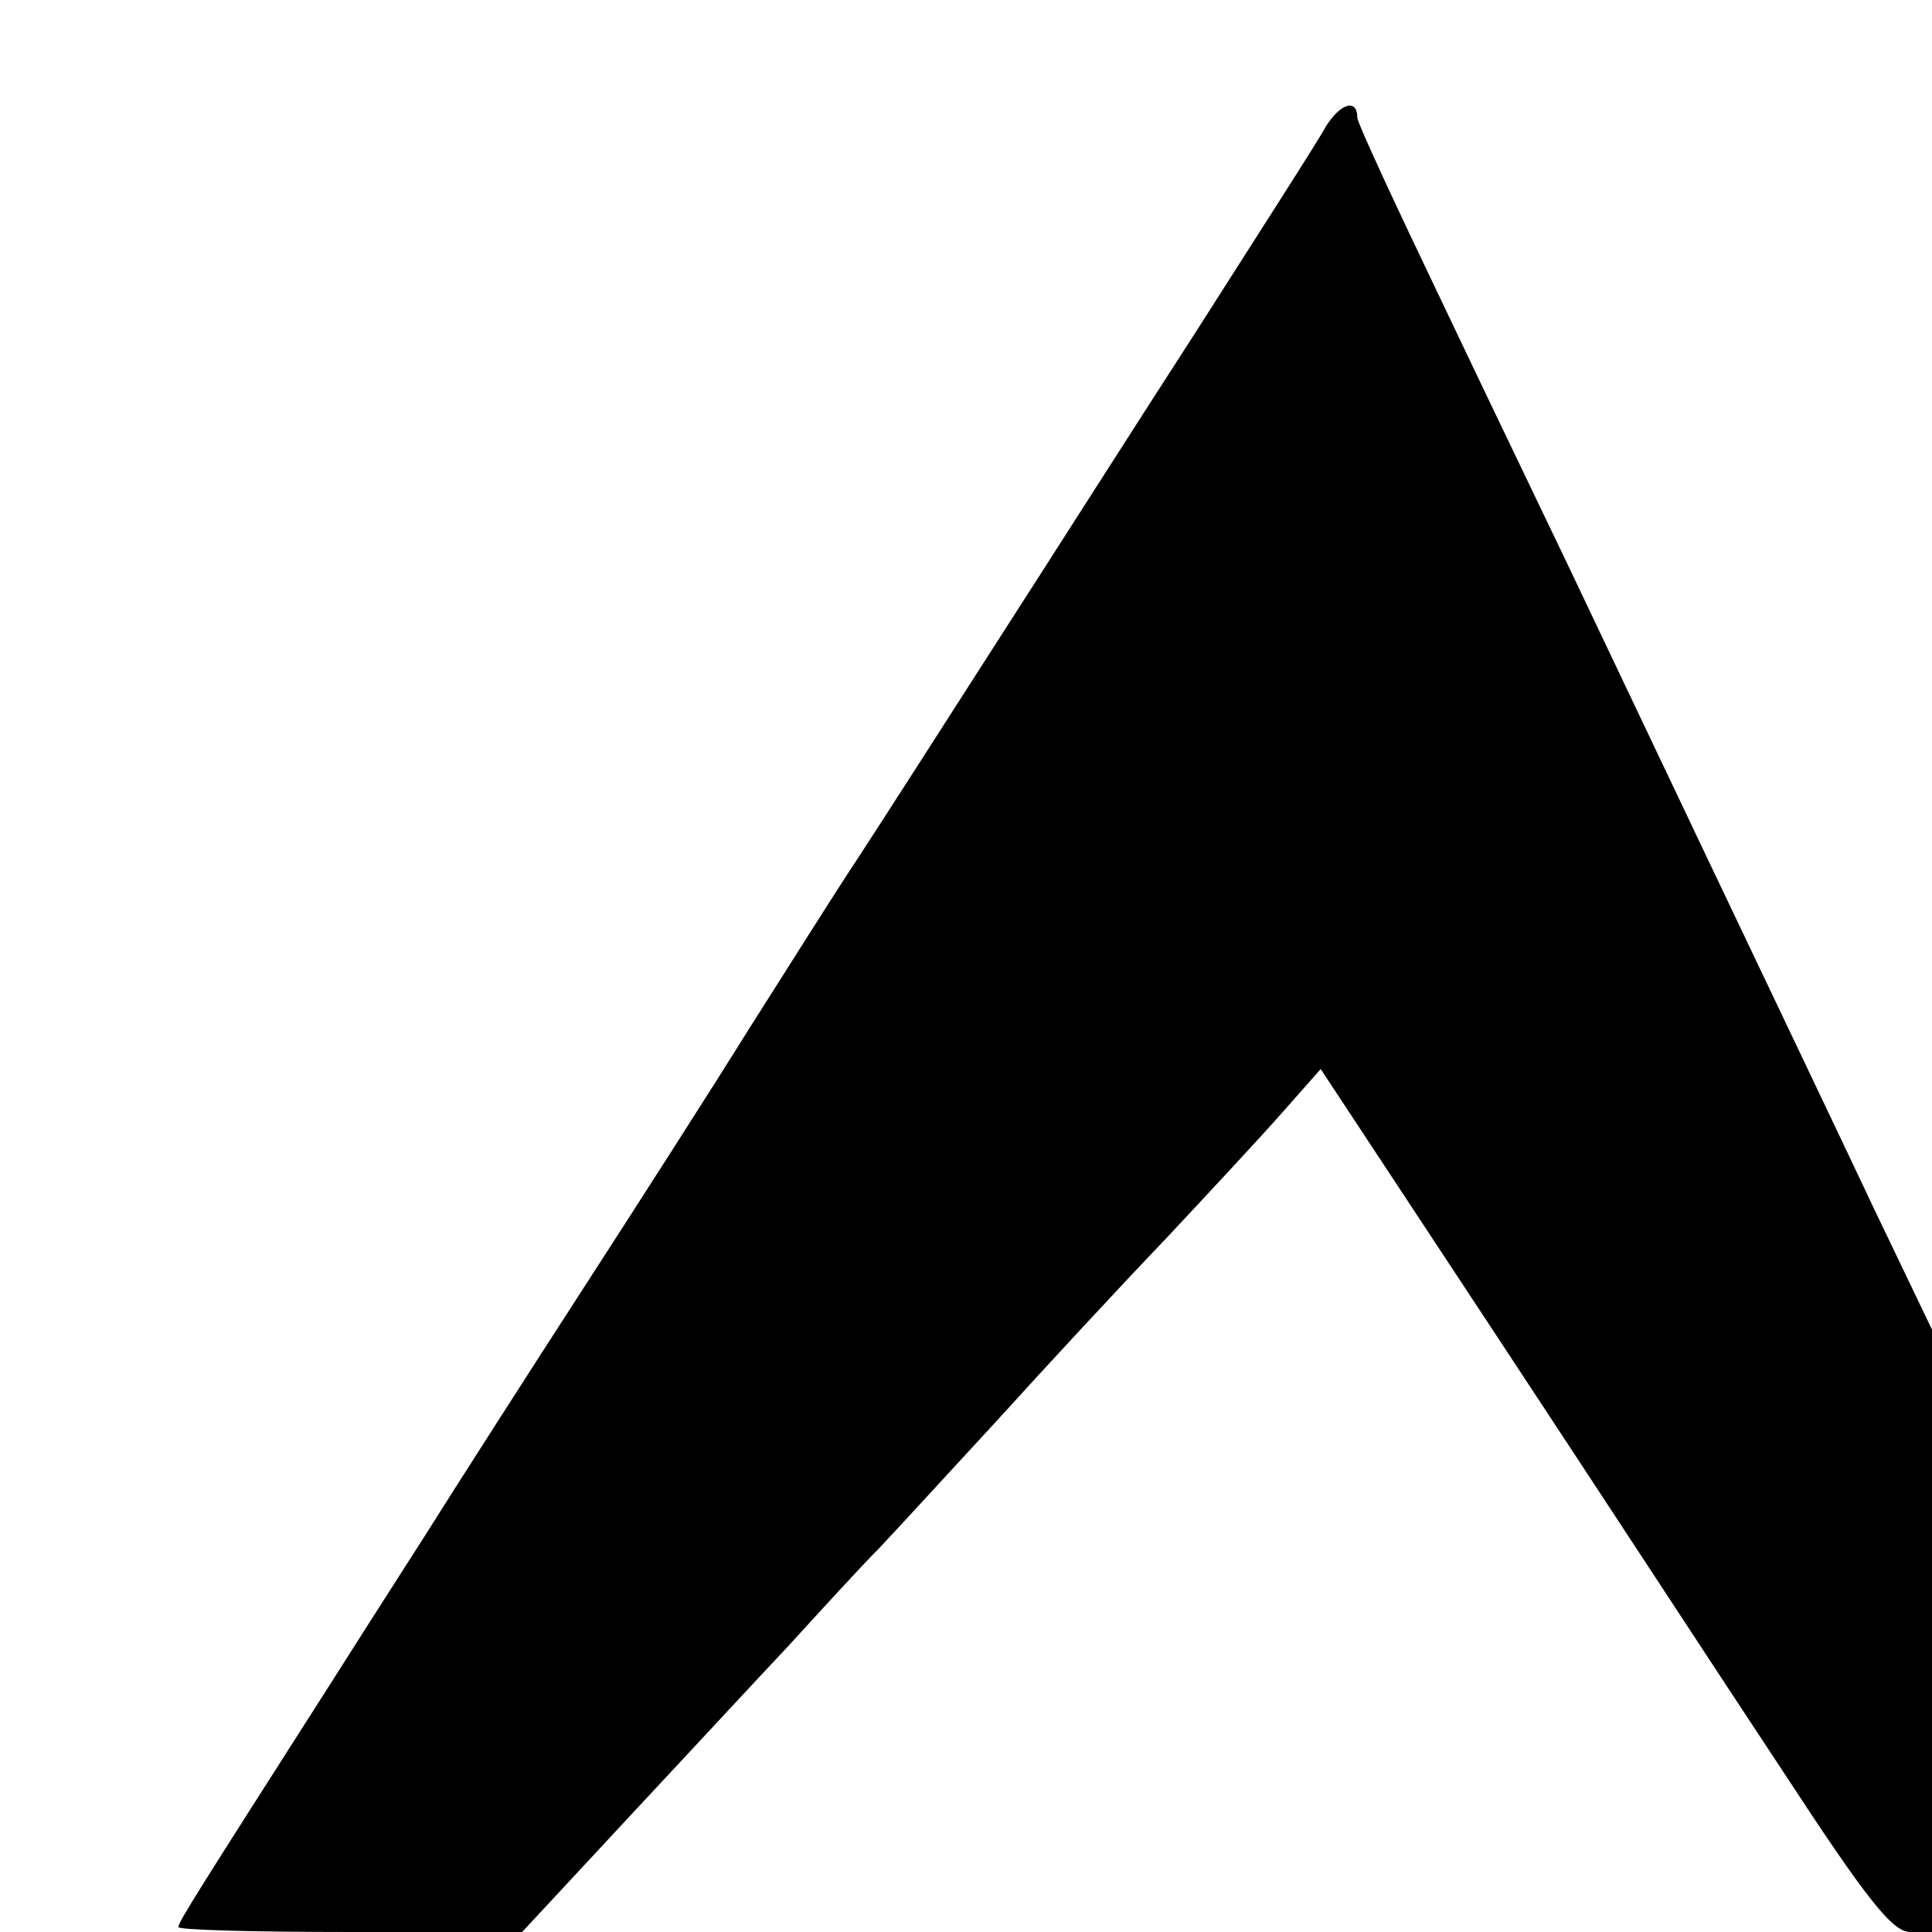 <?xml version="1.0" encoding="UTF-8" standalone="no"?>
<!DOCTYPE svg PUBLIC "-//W3C//DTD SVG 20010904//EN" "http://www.w3.org/TR/2001/REC-SVG-20010904/DTD/svg10.dtd">
<svg version="1.0" xmlns="http://www.w3.org/2000/svg" width="195pt" height="195pt" viewBox="0 0 195 195" preserveAspectRatio="xMidYMid meet">
<g transform="translate(0,195) scale(0.1,-0.1)" fill="#000000" stroke="none">
<path d="M1338 1822 c-8 -15 -68 -108 -131 -207 -64 -99 -155 -242 -204 -318 -48 -75 -109 -170 -135 -210 -26 -39 -76 -119 -113 -177 -36 -58 -111 -175 -166 -260 -55 -85 -128 -199 -162 -253 -34 -53 -78 -122 -97 -152 -129 -202 -150 -235 -150 -240 0 -3 78 -5 173 -5 l174 0 105 113 c57 61 131 141 164 176 32 35 73 80 91 98 18 19 72 78 120 130 48 53 124 135 169 182 44 47 98 105 119 129 l38 43 180 -273 c99 -150 227 -346 286 -435 85 -130 111 -163 129 -163 l22 0 0 304 0 304 -59 123 c-32 68 -107 225 -166 349 -59 124 -124 261 -145 305 -21 44 -77 160 -124 259 -47 98 -86 182 -86 187 0 20 -17 15 -32 -9z"/>
</g>
</svg>